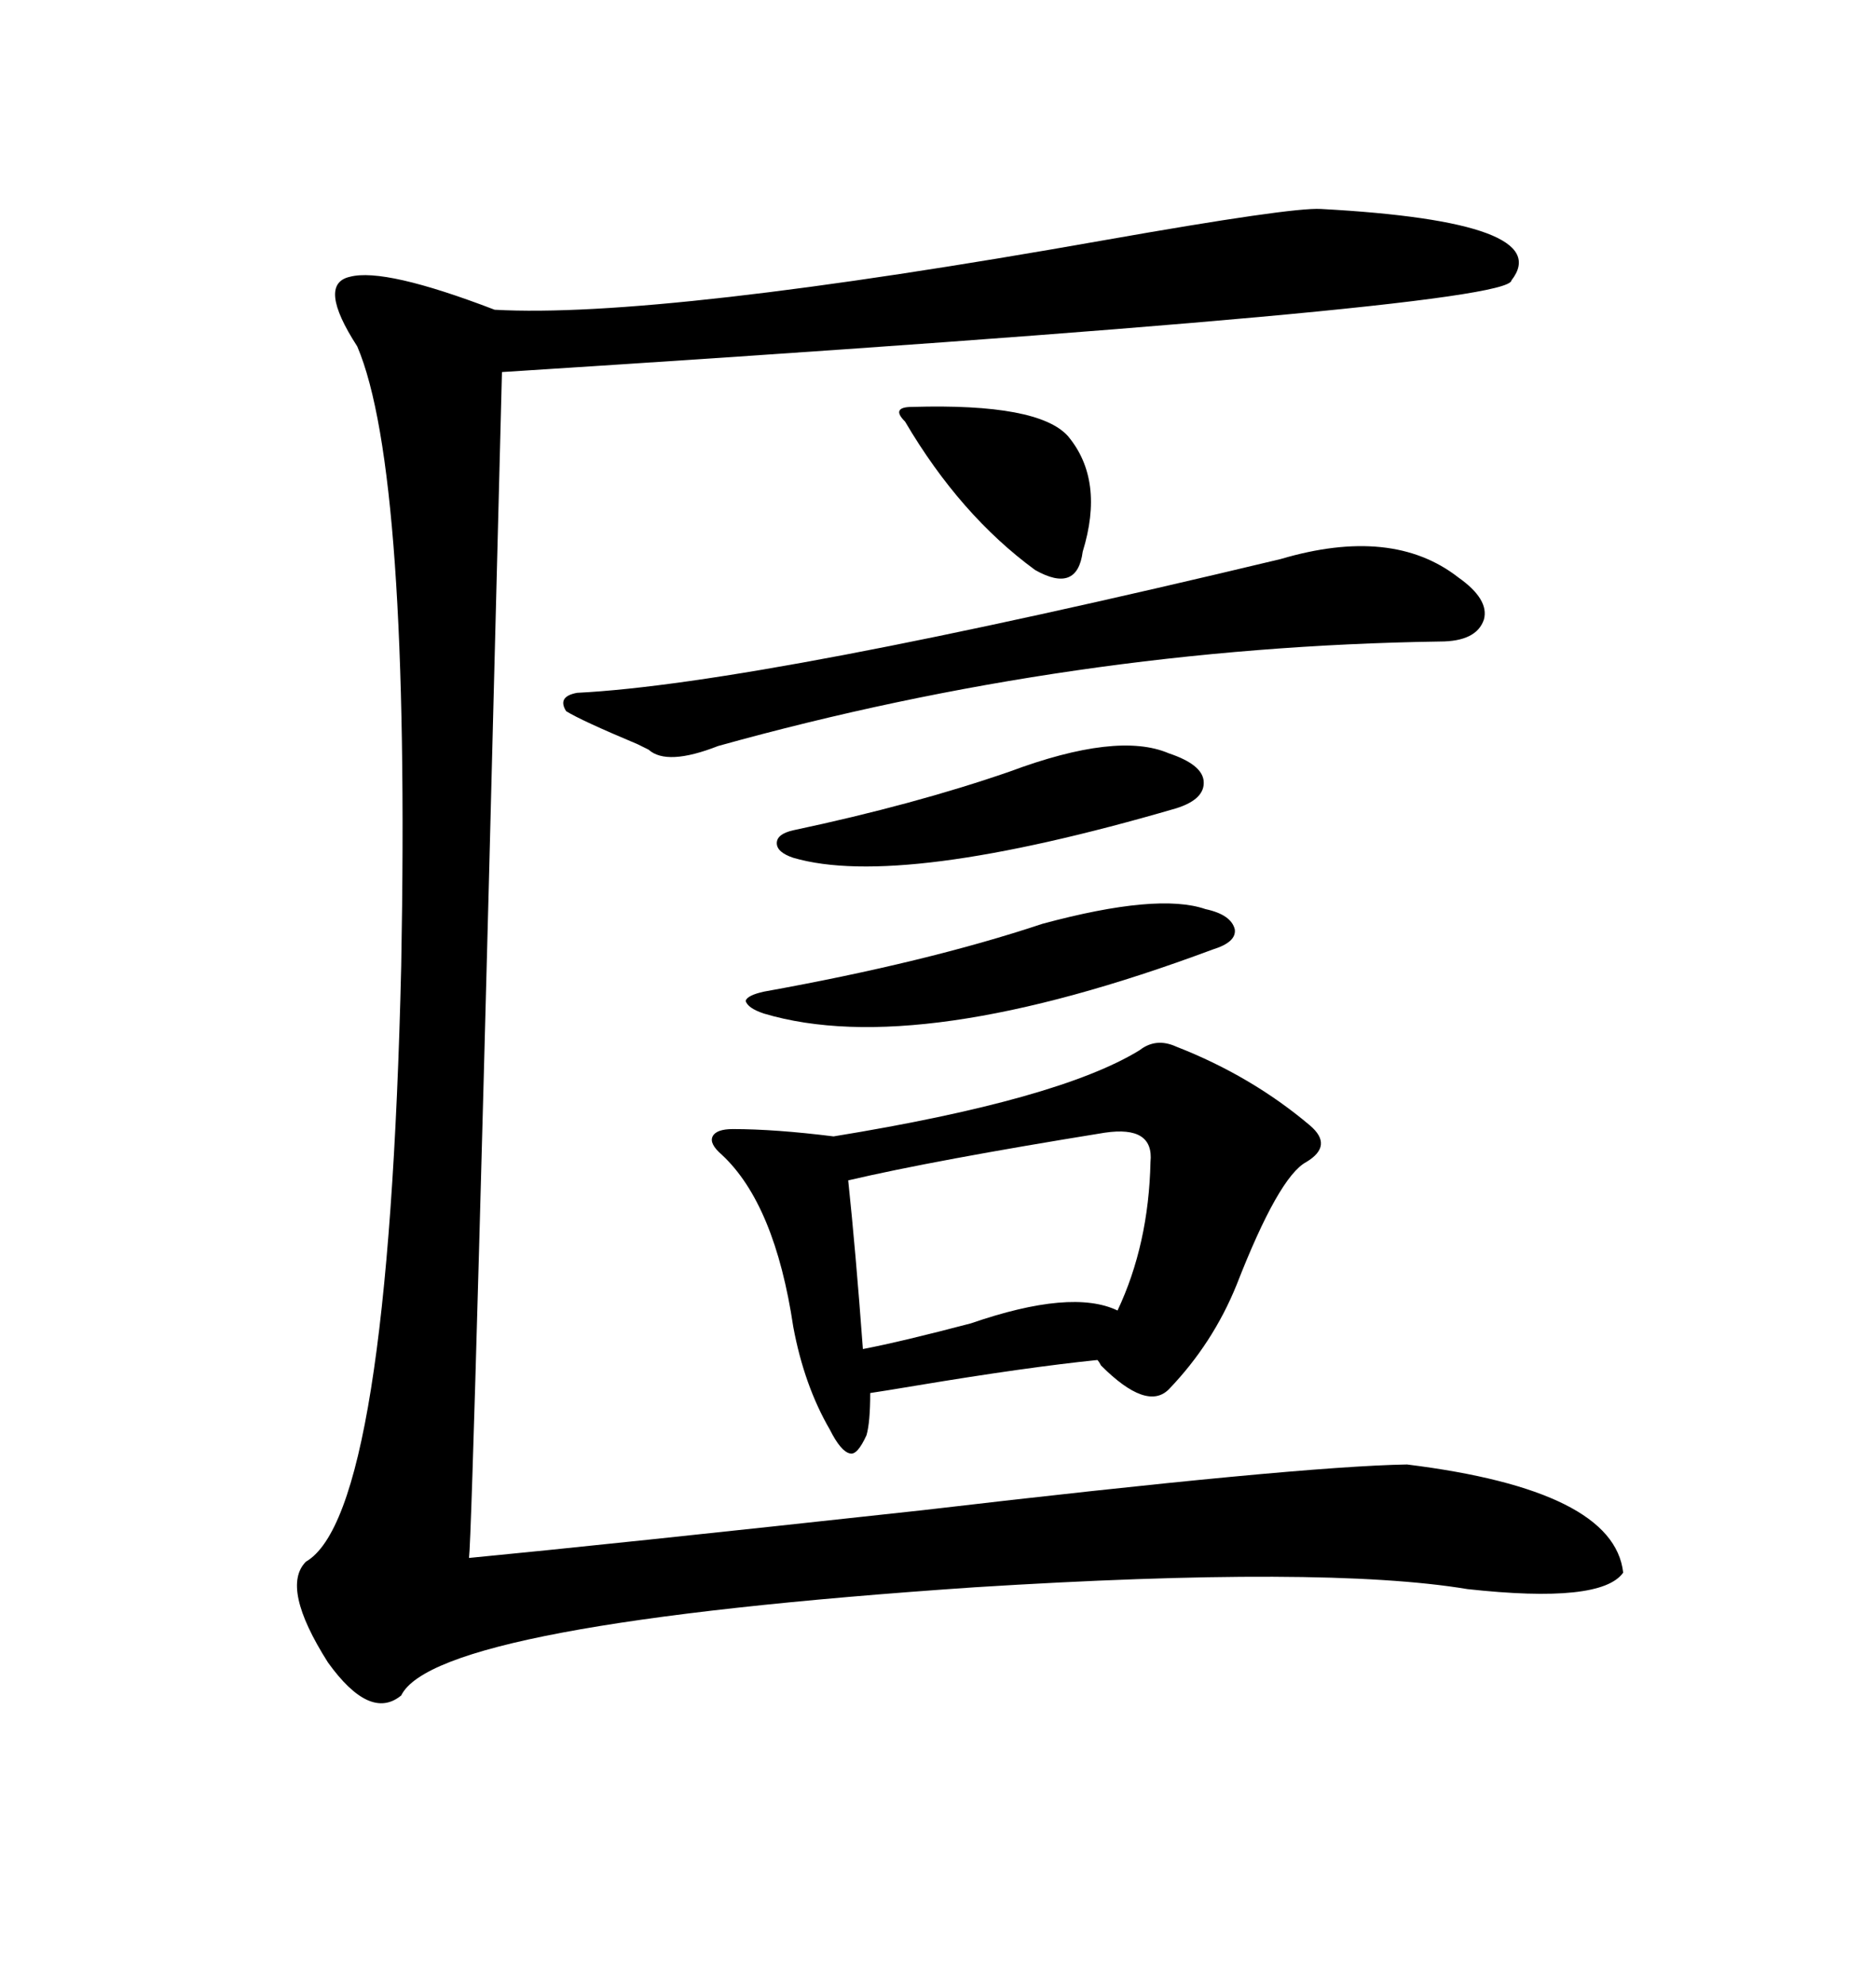 <svg xmlns="http://www.w3.org/2000/svg" xmlns:xlink="http://www.w3.org/1999/xlink" width="300" height="317.285"><path d="M211.23 33.40L211.23 33.40Q249.02 35.45 241.70 44.82L241.70 44.82Q241.41 49.22 80.27 59.47L80.27 59.47Q75.59 244.92 75 249.02L75 249.02Q96.39 246.97 147.36 241.41L147.36 241.41Q207.42 234.38 225 234.08L225 234.08Q258.11 238.18 259.57 251.37L259.57 251.37Q256.05 256.35 234.67 254.00L234.67 254.00Q211.82 250.20 155.86 253.71L155.86 253.71Q69.73 259.57 64.16 271.00L64.16 271.00Q59.18 275.10 52.44 265.72L52.44 265.72Q44.82 253.71 48.93 249.61L48.93 249.61Q62.11 241.99 64.16 154.39L64.16 154.39Q65.63 75.29 57.13 55.37L57.13 55.37Q50.68 45.41 55.96 44.24L55.96 44.24Q61.52 42.77 79.10 49.51L79.10 49.51Q105.47 50.98 176.66 38.38L176.66 38.38Q206.54 33.11 211.23 33.40ZM182.23 167.87L182.23 167.87Q184.86 165.82 188.09 167.29L188.09 167.29Q200.10 171.97 209.47 179.88L209.47 179.88Q213.28 183.11 208.89 185.74L208.89 185.74Q204.49 188.09 197.75 205.37L197.75 205.37Q193.95 214.75 186.91 222.07L186.91 222.07Q183.40 225.59 176.07 218.26L176.07 218.26Q175.78 217.68 175.49 217.38L175.49 217.38Q164.06 218.55 146.48 221.48L146.48 221.48Q141.21 222.36 139.16 222.66L139.16 222.66Q139.16 227.34 138.57 229.39L138.57 229.39Q137.11 232.62 135.94 232.32L135.94 232.32Q134.47 232.03 132.71 228.52L132.71 228.52Q128.61 221.48 126.86 212.11L126.86 212.11Q123.93 192.48 115.43 184.57L115.43 184.57Q113.38 182.81 113.96 181.64L113.96 181.64Q114.55 180.47 117.19 180.47L117.19 180.47Q123.93 180.47 133.30 181.64L133.30 181.64Q169.34 175.78 182.23 167.87ZM233.20 92.29L233.20 92.29Q238.18 95.80 237.30 99.02L237.30 99.02Q236.13 102.54 230.27 102.54L230.27 102.54Q171.68 103.42 114.84 119.24L114.84 119.24Q106.64 122.46 103.71 119.82L103.71 119.82Q103.13 119.53 101.95 118.95L101.95 118.95Q92.87 115.14 90.53 113.67L90.53 113.67Q89.06 111.33 92.29 110.74L92.29 110.74Q121.58 109.28 204.79 89.36L204.79 89.36Q222.66 84.08 233.20 92.29ZM176.66 181.05L176.66 181.05Q149.41 185.45 135.64 188.67L135.64 188.67Q136.82 199.80 137.99 215.63L137.99 215.63Q144.14 214.45 155.27 211.52L155.27 211.52Q171.39 205.96 178.71 209.47L178.71 209.47Q183.69 198.93 183.98 185.74L183.98 185.74Q184.57 179.88 176.66 181.05ZM166.70 147.66L166.70 147.66Q185.16 142.68 192.77 145.31L192.77 145.31Q196.88 146.19 197.46 148.54L197.46 148.54Q197.75 150.59 193.95 151.76L193.95 151.76Q146.78 169.34 122.17 162.01L122.17 162.01Q119.53 161.13 119.24 159.96L119.24 159.96Q119.53 159.08 122.17 158.50L122.17 158.50Q148.24 153.81 166.70 147.66ZM186.91 120.41L186.91 120.41Q192.19 122.17 192.48 124.80L192.48 124.80Q192.77 127.73 188.09 129.20L188.09 129.20Q143.85 142.09 126.86 137.11L126.86 137.11Q124.22 136.23 124.22 134.77L124.22 134.77Q124.22 133.30 126.86 132.71L126.86 132.71Q146.19 128.61 161.43 123.34L161.43 123.34Q178.71 116.89 186.91 120.41ZM145.90 65.04L145.90 65.04Q166.11 64.45 170.80 69.73L170.80 69.73Q176.66 76.76 173.14 88.18L173.14 88.18Q172.27 94.92 165.53 91.11L165.53 91.11Q153.52 82.32 144.73 67.38L144.73 67.38Q143.55 66.21 143.85 65.63L143.85 65.63Q144.14 65.04 145.90 65.04Z"/></svg>